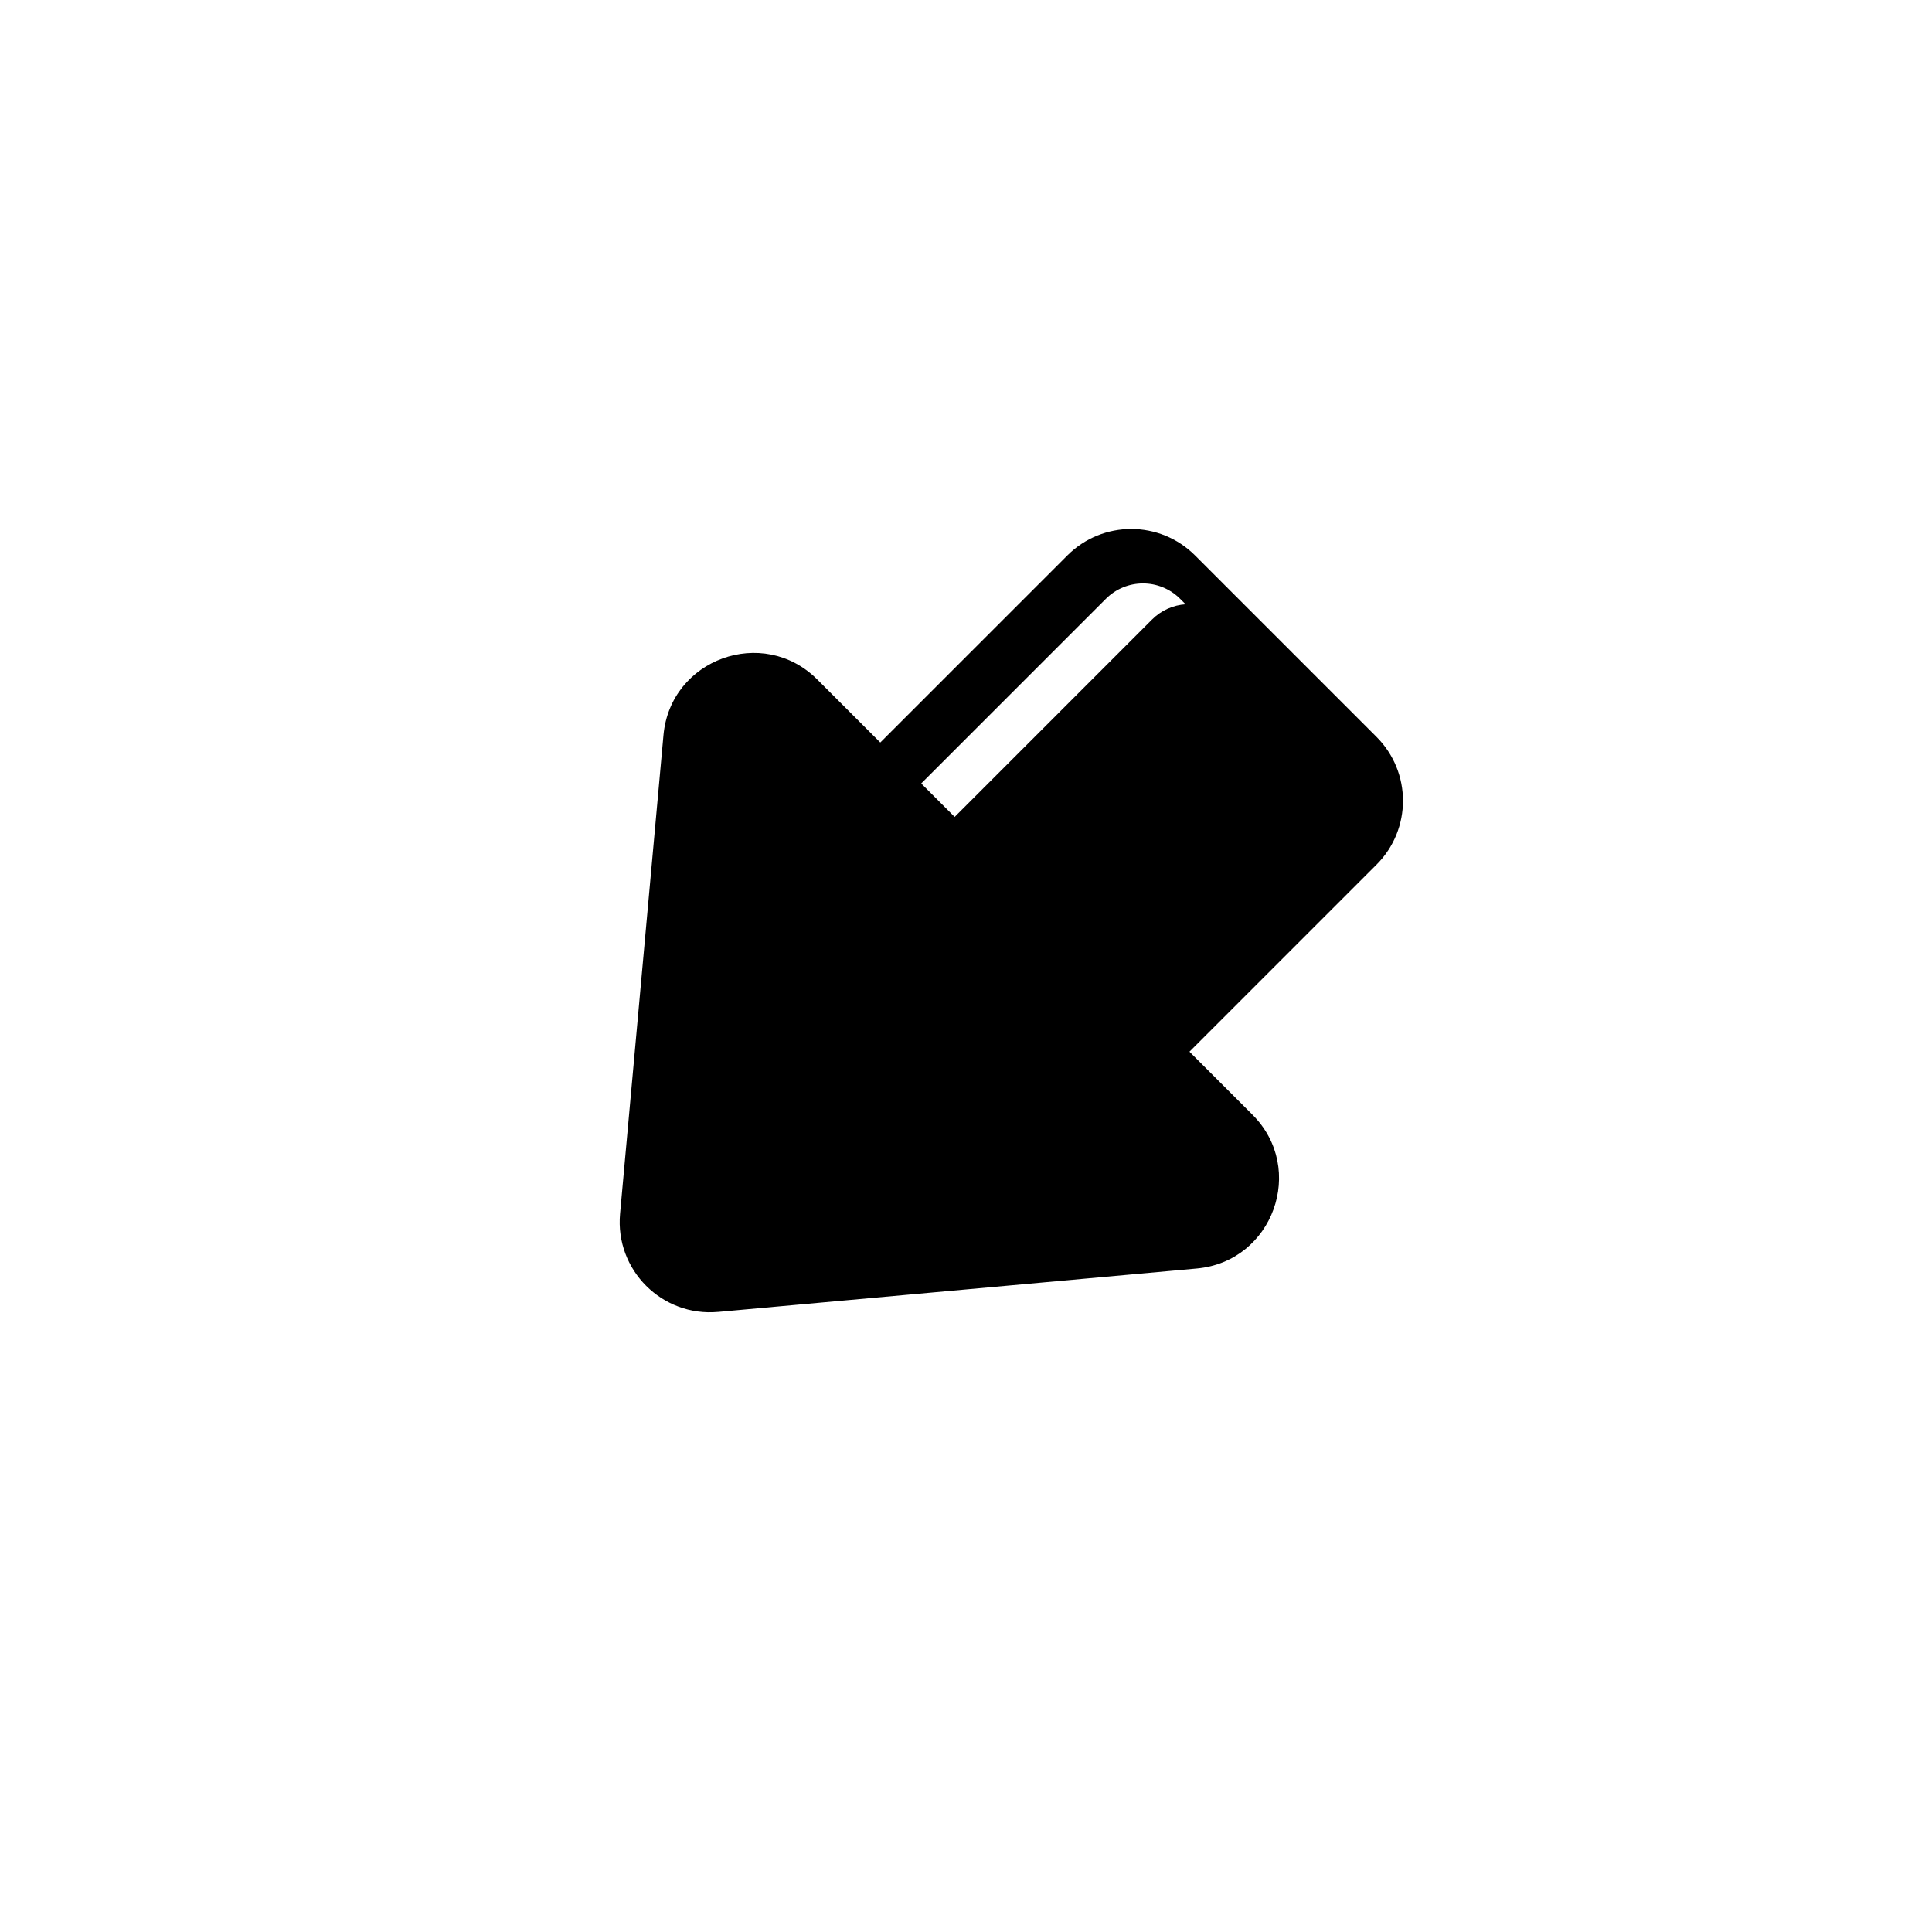 <?xml version="1.0" encoding="UTF-8"?>
<!-- Uploaded to: ICON Repo, www.svgrepo.com, Generator: ICON Repo Mixer Tools -->
<svg fill="#000000" width="800px" height="800px" version="1.1" viewBox="144 144 512 512" xmlns="http://www.w3.org/2000/svg">
 <path d="m334.32 491.67 126.84-11.504c20.207-1.832 29.109-26.406 14.762-40.754l-16.703-16.703 49.578-49.574c9.344-9.344 9.344-24.5 0-33.848l-48.094-48.094c-9.344-9.344-24.5-9.344-33.84 0l-49.578 49.578-16.703-16.703c-14.348-14.348-38.926-5.445-40.754 14.762l-11.504 126.84c-1.348 14.879 11.117 27.344 25.992 25.996zm102.75-188.98c5.426-5.426 14.227-5.445 19.672 0l1.449 1.449c-3.231 0.207-6.418 1.57-8.887 4.039l-52.309 52.312-8.863-8.863z"/>
</svg>